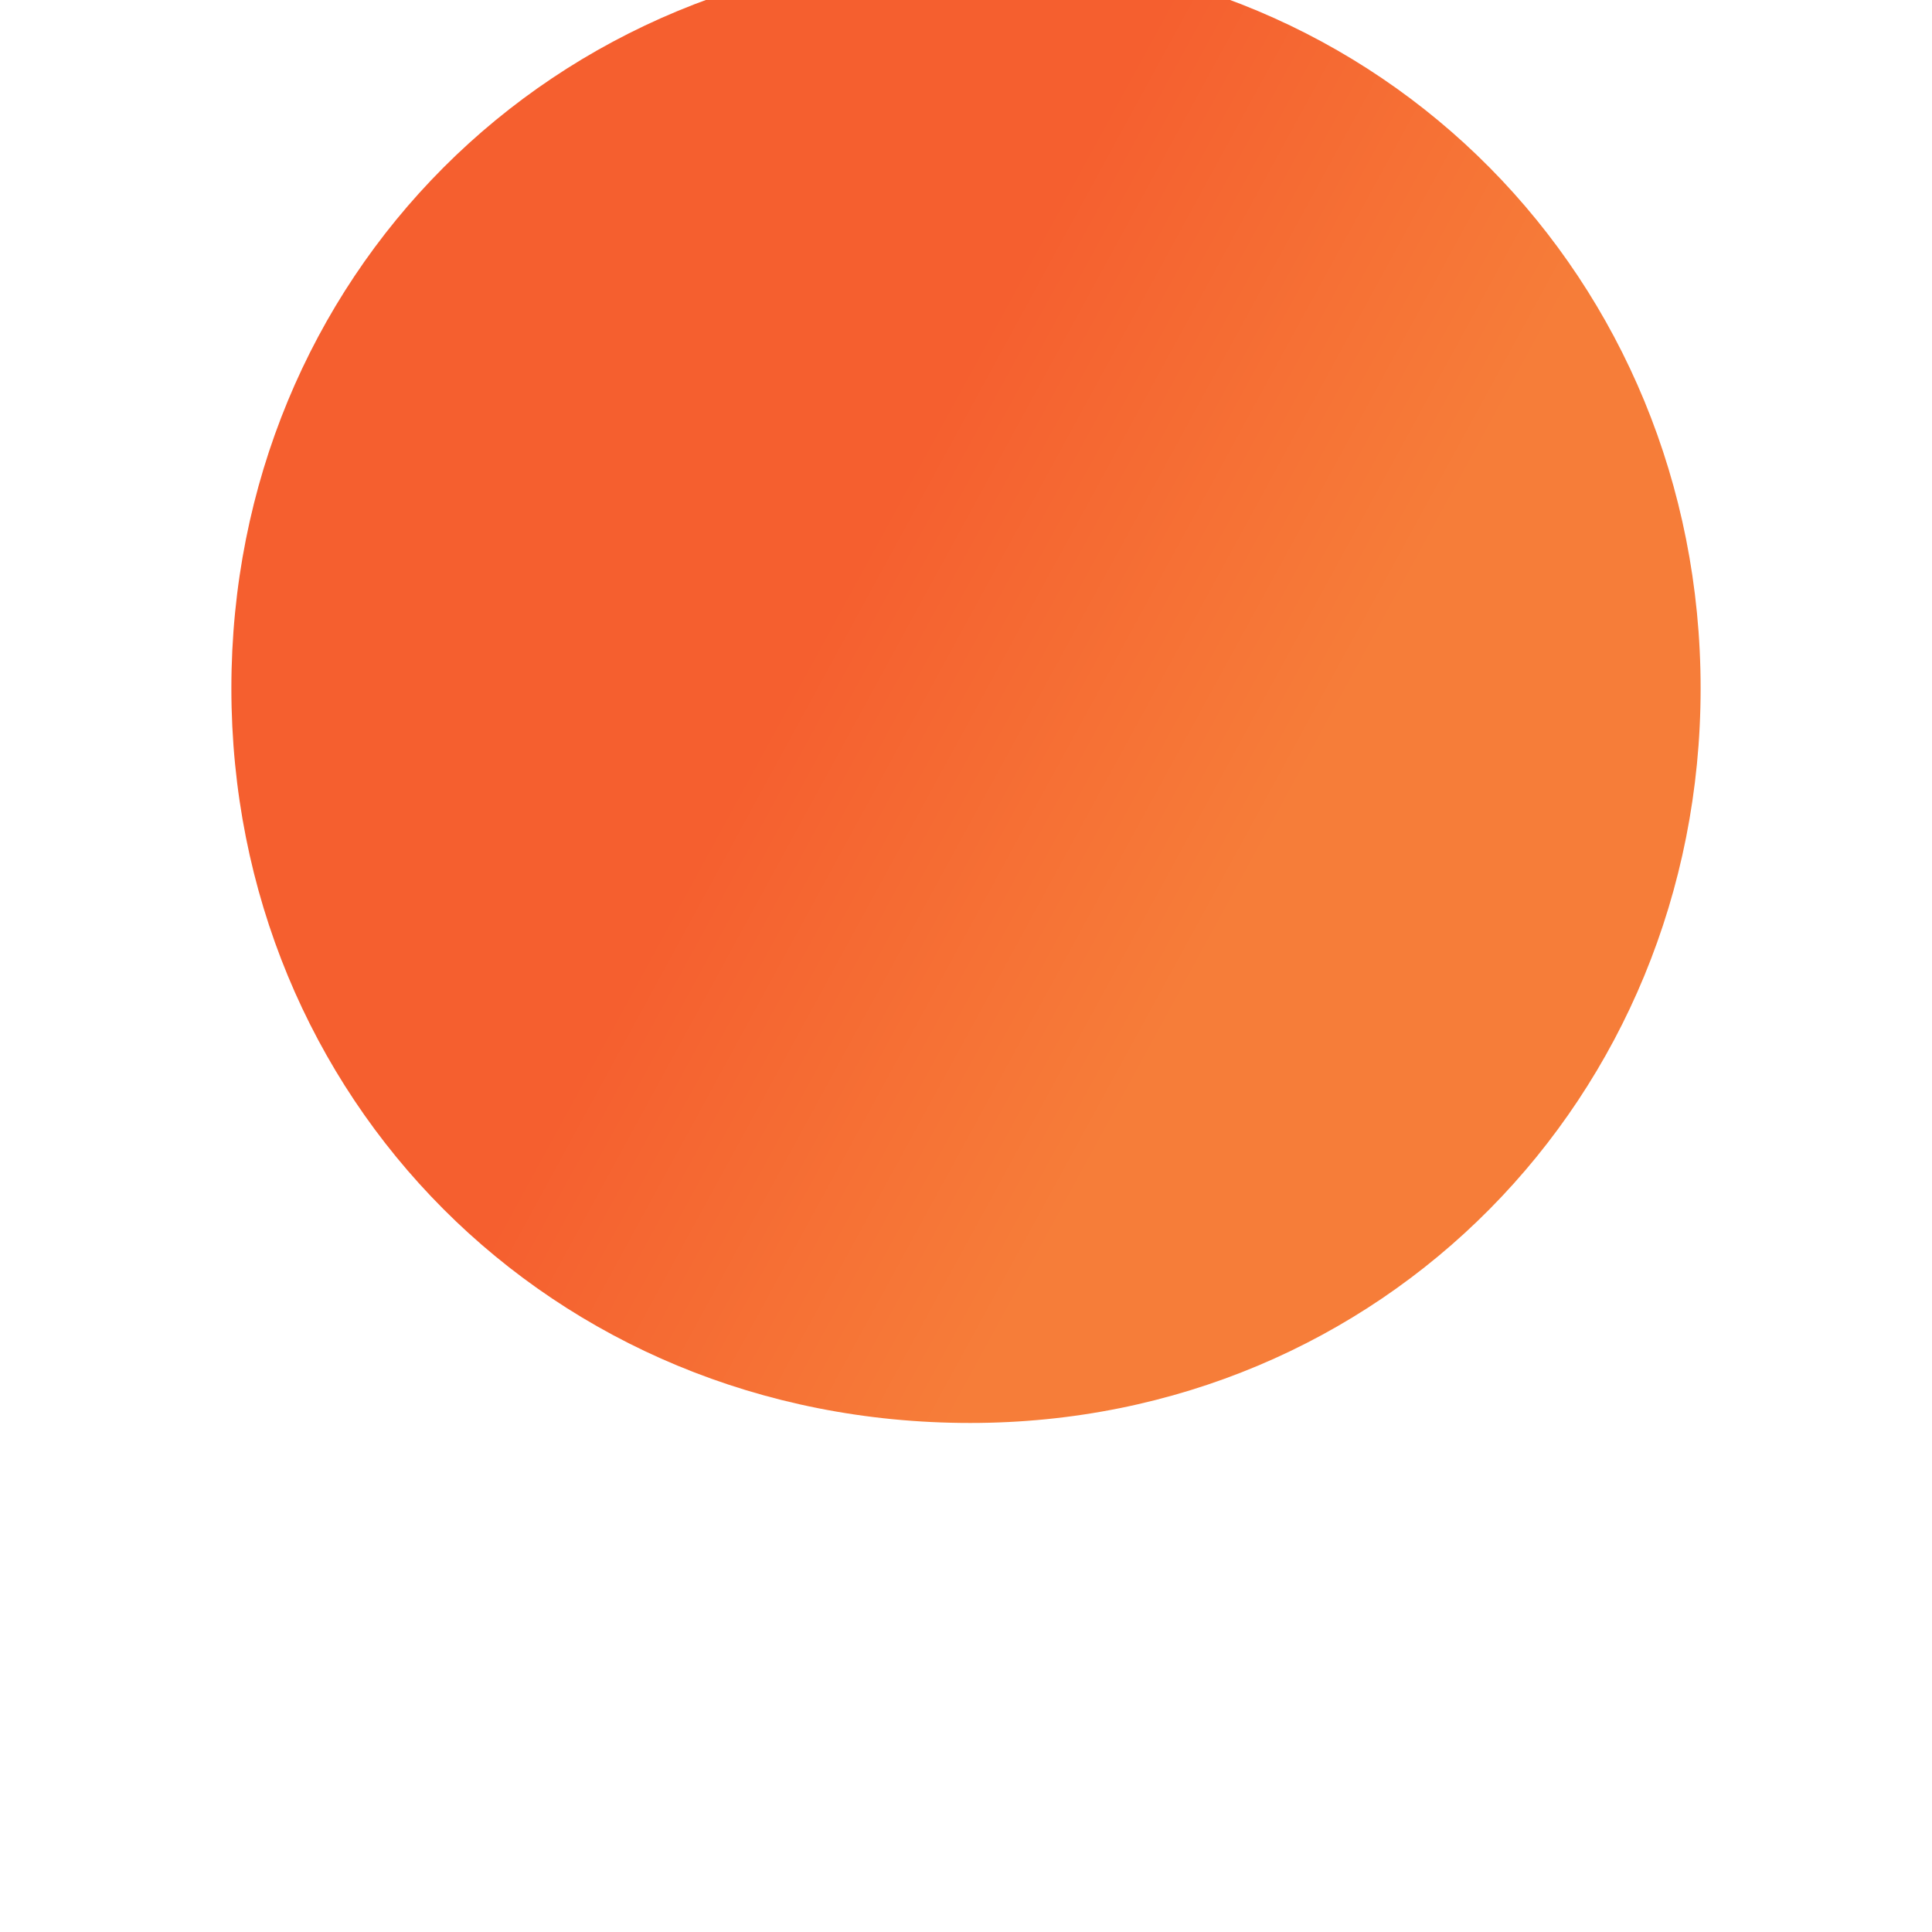 <svg width="167" height="167" viewBox="0 0 167 167" fill="none" xmlns="http://www.w3.org/2000/svg">
<g filter="url(#filter0_ddi_63_74)">
<path d="M83.863 0C119.423 0 147 28.142 147 63.5C147 98.858 119.423 127 83.863 127C47.577 127 20 98.858 20 63.5C20 28.142 47.577 0 83.863 0Z" fill="url(#paint0_linear_63_74)"/>
</g>
<defs>
<filter id="filter0_ddi_63_74" x="0" y="-28" width="167" height="195" filterUnits="userSpaceOnUse" color-interpolation-filters="sRGB">
<feFlood flood-opacity="0" result="BackgroundImageFix"/>
<feColorMatrix in="SourceAlpha" type="matrix" values="0 0 0 0 0 0 0 0 0 0 0 0 0 0 0 0 0 0 127 0" result="hardAlpha"/>
<feOffset dy="20"/>
<feGaussianBlur stdDeviation="10"/>
<feComposite in2="hardAlpha" operator="out"/>
<feColorMatrix type="matrix" values="0 0 0 0 0.333 0 0 0 0 0.333 0 0 0 0 0.333 0 0 0 0.1 0"/>
<feBlend mode="normal" in2="BackgroundImageFix" result="effect1_dropShadow_63_74"/>
<feColorMatrix in="SourceAlpha" type="matrix" values="0 0 0 0 0 0 0 0 0 0 0 0 0 0 0 0 0 0 127 0" result="hardAlpha"/>
<feOffset dy="4"/>
<feGaussianBlur stdDeviation="2"/>
<feComposite in2="hardAlpha" operator="out"/>
<feColorMatrix type="matrix" values="0 0 0 0 0 0 0 0 0 0 0 0 0 0 0 0 0 0 0.25 0"/>
<feBlend mode="normal" in2="effect1_dropShadow_63_74" result="effect2_dropShadow_63_74"/>
<feBlend mode="normal" in="SourceGraphic" in2="effect2_dropShadow_63_74" result="shape"/>
<feColorMatrix in="SourceAlpha" type="matrix" values="0 0 0 0 0 0 0 0 0 0 0 0 0 0 0 0 0 0 127 0" result="hardAlpha"/>
<feOffset dy="-28"/>
<feGaussianBlur stdDeviation="30"/>
<feComposite in2="hardAlpha" operator="arithmetic" k2="-1" k3="1"/>
<feColorMatrix type="matrix" values="0 0 0 0 0 0 0 0 0 0 0 0 0 0 0 0 0 0 0.65 0"/>
<feBlend mode="normal" in2="shape" result="effect3_innerShadow_63_74"/>
</filter>
<linearGradient id="paint0_linear_63_74" x1="136.701" y1="27.517" x2="99.081" y2="6.985" gradientUnits="userSpaceOnUse">
<stop stop-color="#F67D39"/>
<stop offset="1" stop-color="#F55F2F"/>
</linearGradient>
</defs>
</svg>
